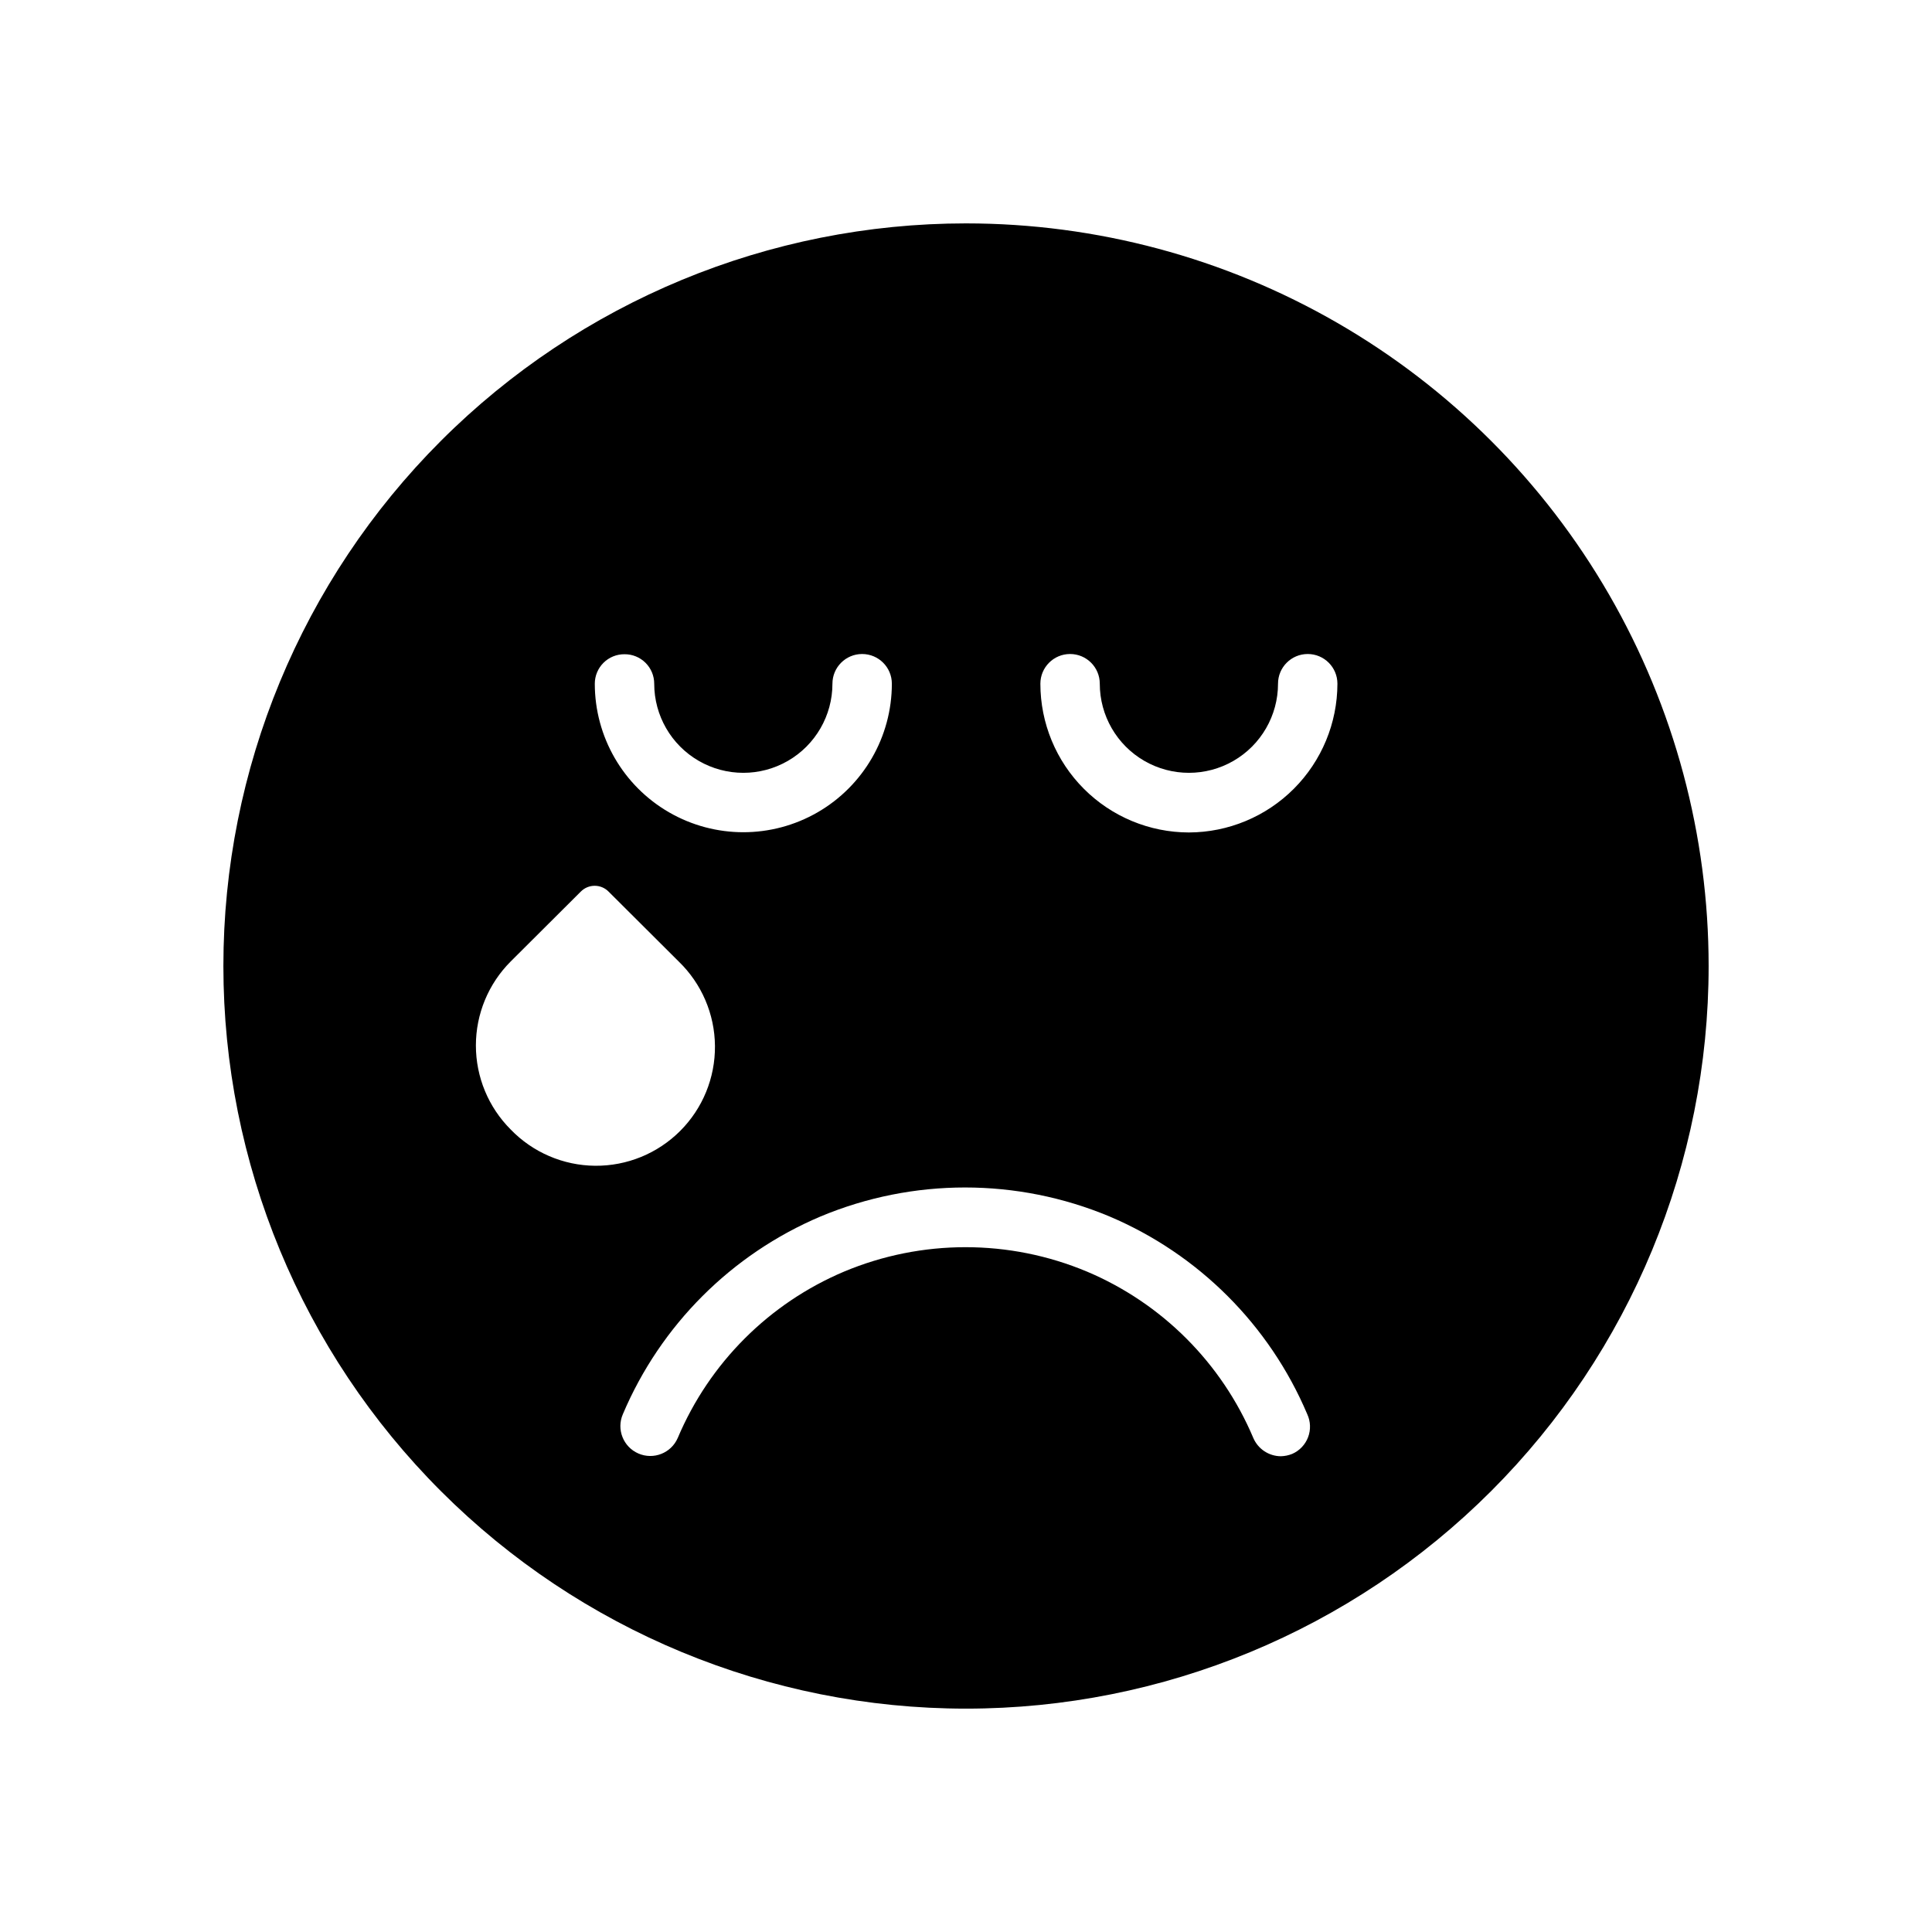<?xml version="1.0" encoding="UTF-8"?>
<!-- Uploaded to: SVG Repo, www.svgrepo.com, Generator: SVG Repo Mixer Tools -->
<svg fill="#000000" width="800px" height="800px" version="1.1" viewBox="144 144 512 512" xmlns="http://www.w3.org/2000/svg">
 <path d="m400 203.2c-52.195 0-102.25 20.734-139.16 57.641s-57.641 86.965-57.641 139.16c0 52.191 20.734 102.25 57.641 139.16 36.906 36.91 86.965 57.645 139.16 57.645 52.191 0 102.25-20.734 139.16-57.645 36.91-36.906 57.645-86.965 57.645-139.16 0-34.547-9.094-68.484-26.367-98.402-17.273-29.918-42.117-54.762-72.035-72.035-29.918-17.27-63.855-26.363-98.398-26.363zm-90.5 114.18c2.082-0.02 4.086 0.797 5.562 2.262 1.48 1.469 2.312 3.465 2.312 5.547 0 8.438 4.5 16.234 11.809 20.453 7.305 4.219 16.309 4.219 23.613 0 7.309-4.219 11.809-12.016 11.809-20.453 0-4.348 3.523-7.871 7.871-7.871 4.348 0 7.875 3.523 7.875 7.871 0 14.062-7.504 27.055-19.684 34.086-12.176 7.031-27.18 7.031-39.359 0-12.176-7.031-19.68-20.023-19.68-34.086 0-2.082 0.832-4.078 2.309-5.547 1.48-1.465 3.481-2.281 5.562-2.262zm-30.164 125.95v-0.004c-5.902-5.902-9.219-13.91-9.219-22.262 0-8.348 3.316-16.355 9.219-22.262l18.578-18.516c0.973-0.988 2.297-1.543 3.684-1.543 1.387 0 2.715 0.555 3.684 1.543l18.578 18.516c6.074 5.867 9.539 13.93 9.613 22.375 0.074 8.449-3.25 16.57-9.223 22.539-5.973 5.973-14.094 9.297-22.539 9.223-8.445-0.074-16.508-3.535-22.375-9.613zm207.13 85.961c-0.961 0.391-1.984 0.602-3.023 0.629-3.184-0.02-6.051-1.922-7.305-4.848-8.391-19.875-24.207-35.691-44.082-44.086-20.586-8.625-43.777-8.625-64.363 0-19.875 8.395-35.691 24.211-44.082 44.086-1.738 4.016-6.406 5.863-10.422 4.125-4.019-1.738-5.867-6.406-4.125-10.422 10-23.605 28.789-42.395 52.395-52.398 24.5-10.242 52.082-10.242 76.578 0 23.605 10.004 42.395 28.793 52.398 52.398 0.887 1.918 0.969 4.113 0.223 6.09-0.746 1.977-2.258 3.574-4.191 4.426zm-27.395-164.68c-10.445-0.016-20.457-4.176-27.836-11.57-7.379-7.391-11.523-17.406-11.523-27.852 0-4.348 3.523-7.871 7.871-7.871 4.348 0 7.871 3.523 7.871 7.871 0 8.438 4.504 16.234 11.809 20.453 7.309 4.219 16.309 4.219 23.617 0 7.305-4.219 11.809-12.016 11.809-20.453 0-4.348 3.523-7.871 7.871-7.871s7.871 3.523 7.871 7.871c-0.016 10.438-4.168 20.445-11.543 27.836-7.375 7.387-17.375 11.555-27.816 11.586z"/>
</svg>